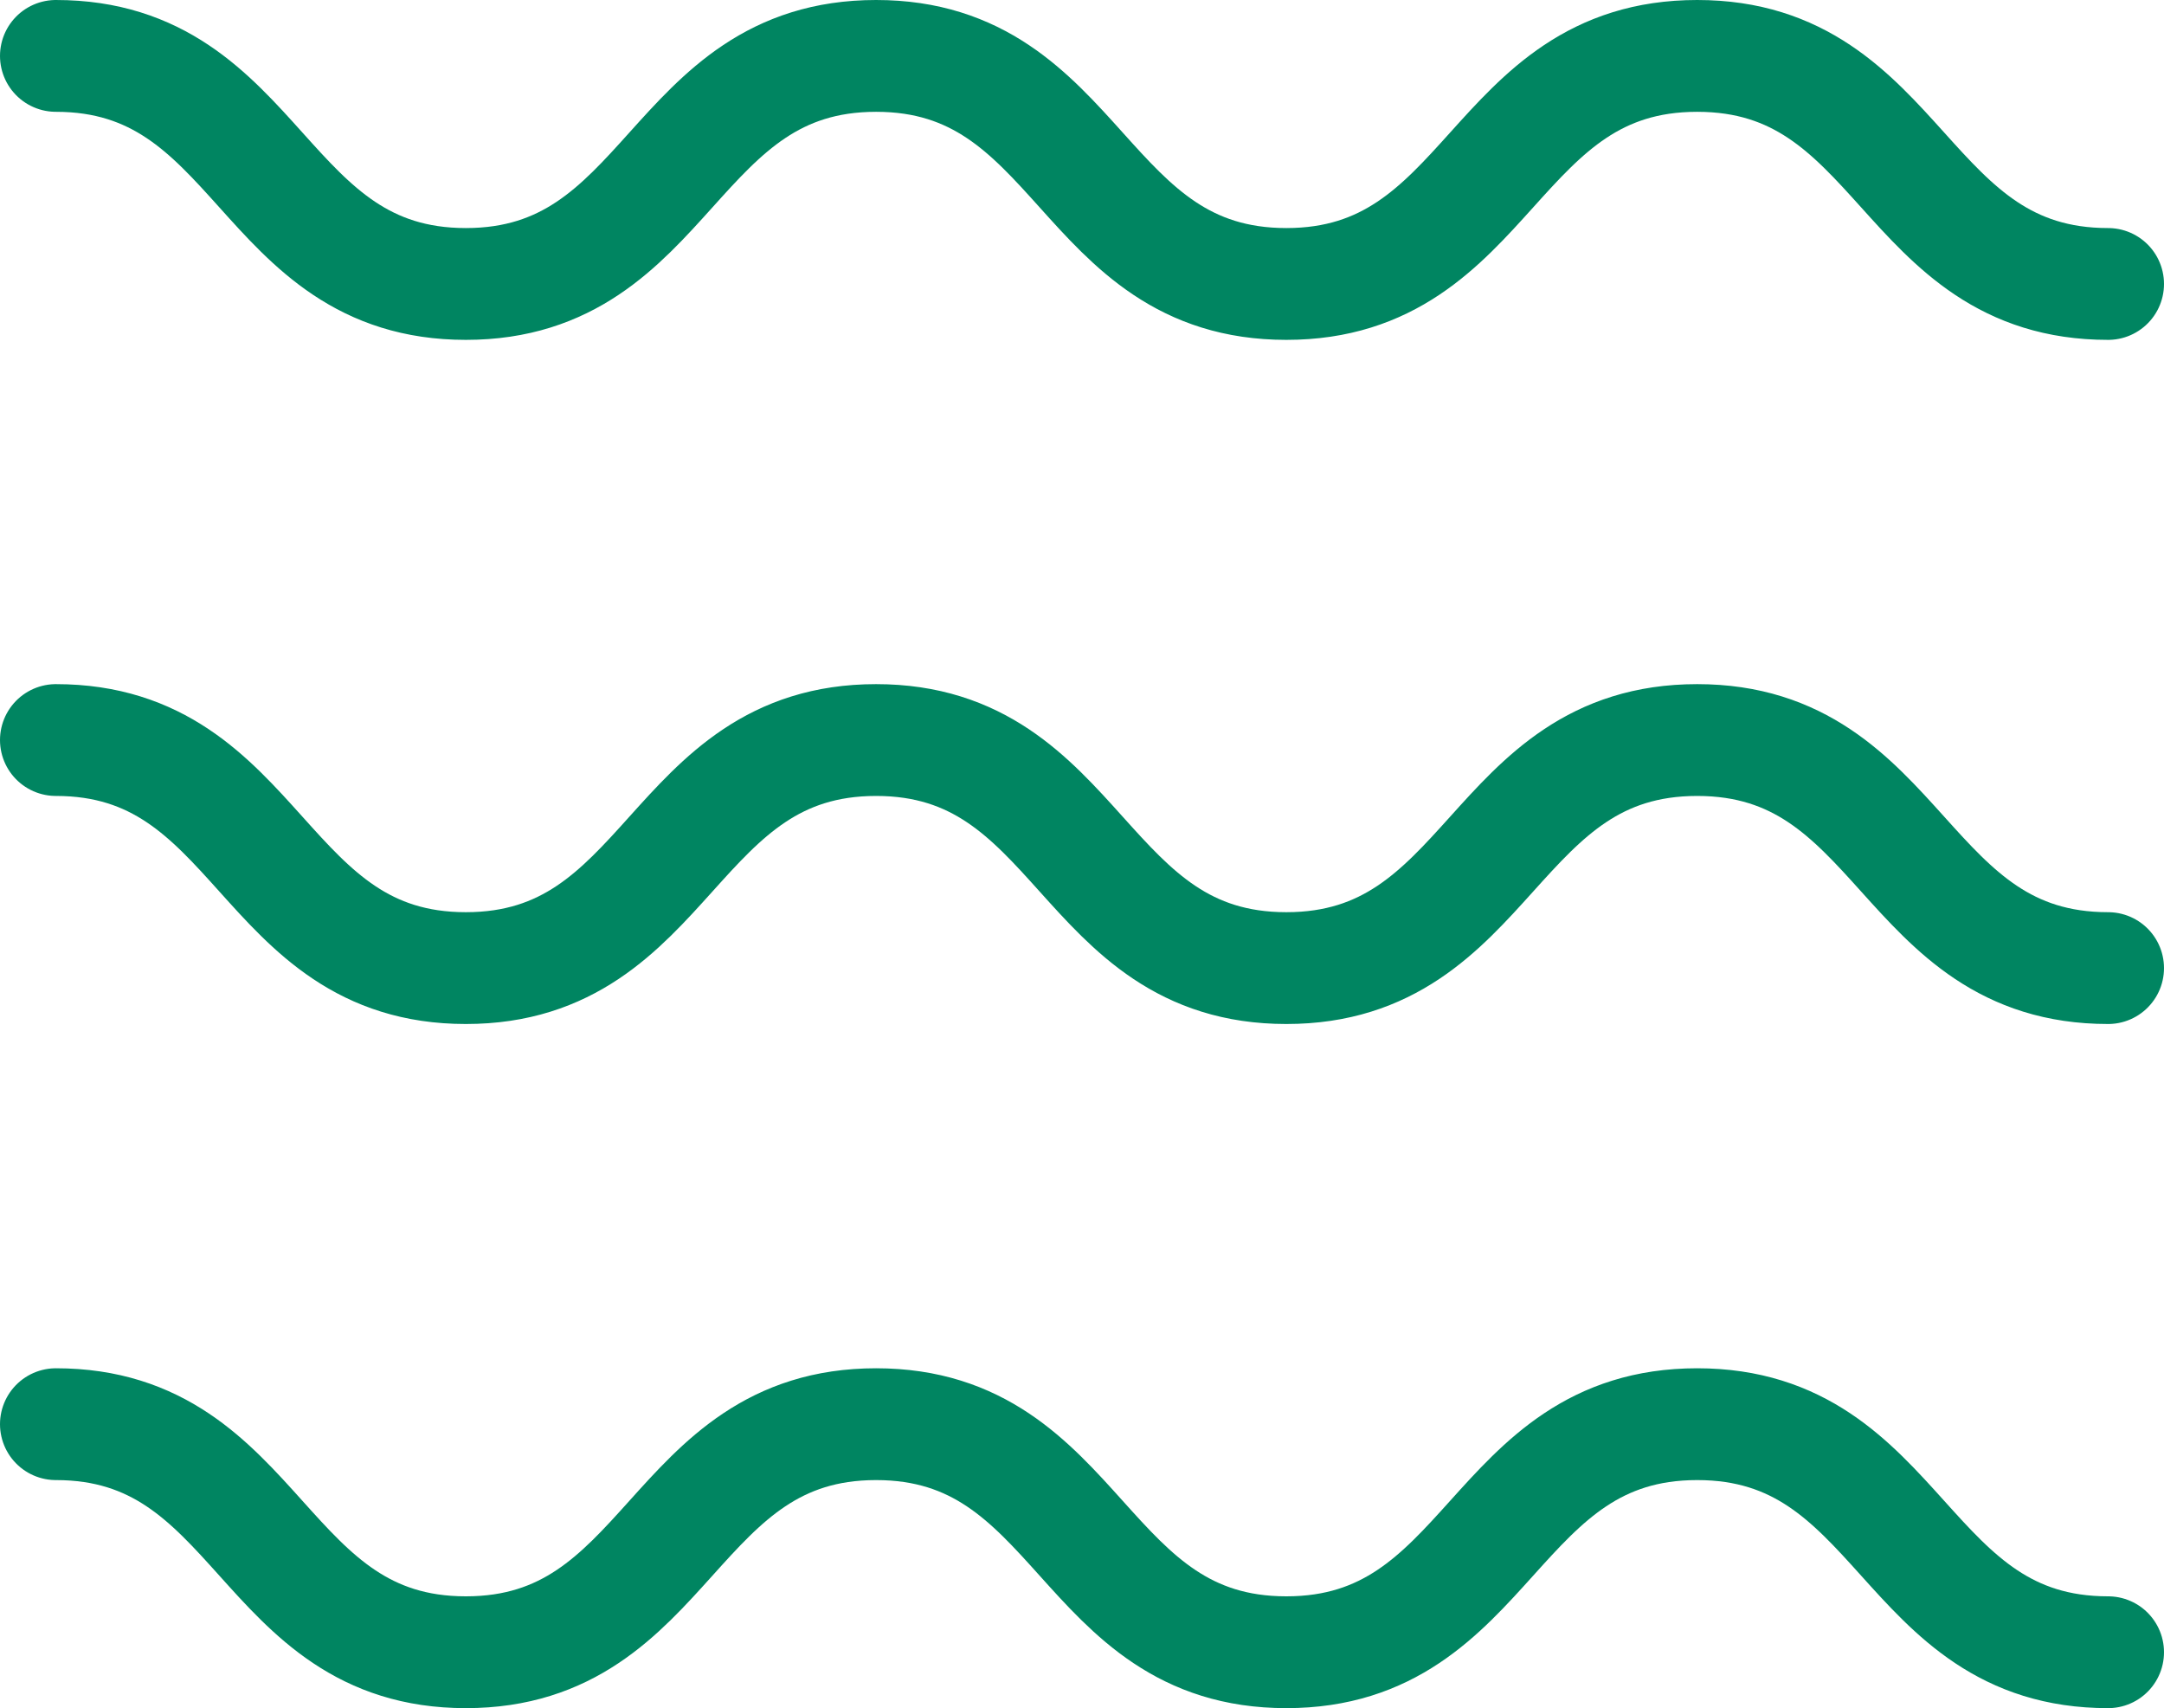 <?xml version="1.0" encoding="UTF-8"?>
<svg xmlns="http://www.w3.org/2000/svg" width="58.068" height="45.831">
  <g data-name="Gruppe 5549">
    <g data-name="Gruppe 5550" fill="none" stroke="#008561" stroke-linecap="round" stroke-linejoin="round" stroke-width="3">
      <path data-name="Pfad 276" d="M1.5 1.5c5.5 0 5.5 6.119 11 6.119S18.007 1.5 23.509 1.5s5.5 6.119 11.008 6.119S40.029 1.5 45.542 1.5s5.513 6.119 11.026 6.119"></path>
      <path data-name="Pfad 277" d="M1.5 19.856c5.5 0 5.5 6.119 11 6.119s5.507-6.119 11.009-6.119 5.5 6.119 11.008 6.119 5.512-6.119 11.025-6.119 5.513 6.119 11.026 6.119"></path>
      <path data-name="Pfad 278" d="M1.5 38.212c5.5 0 5.5 6.119 11 6.119s5.507-6.119 11.009-6.119 5.5 6.119 11.008 6.119 5.512-6.119 11.025-6.119 5.513 6.119 11.026 6.119"></path>
    </g>
  </g>
</svg>
